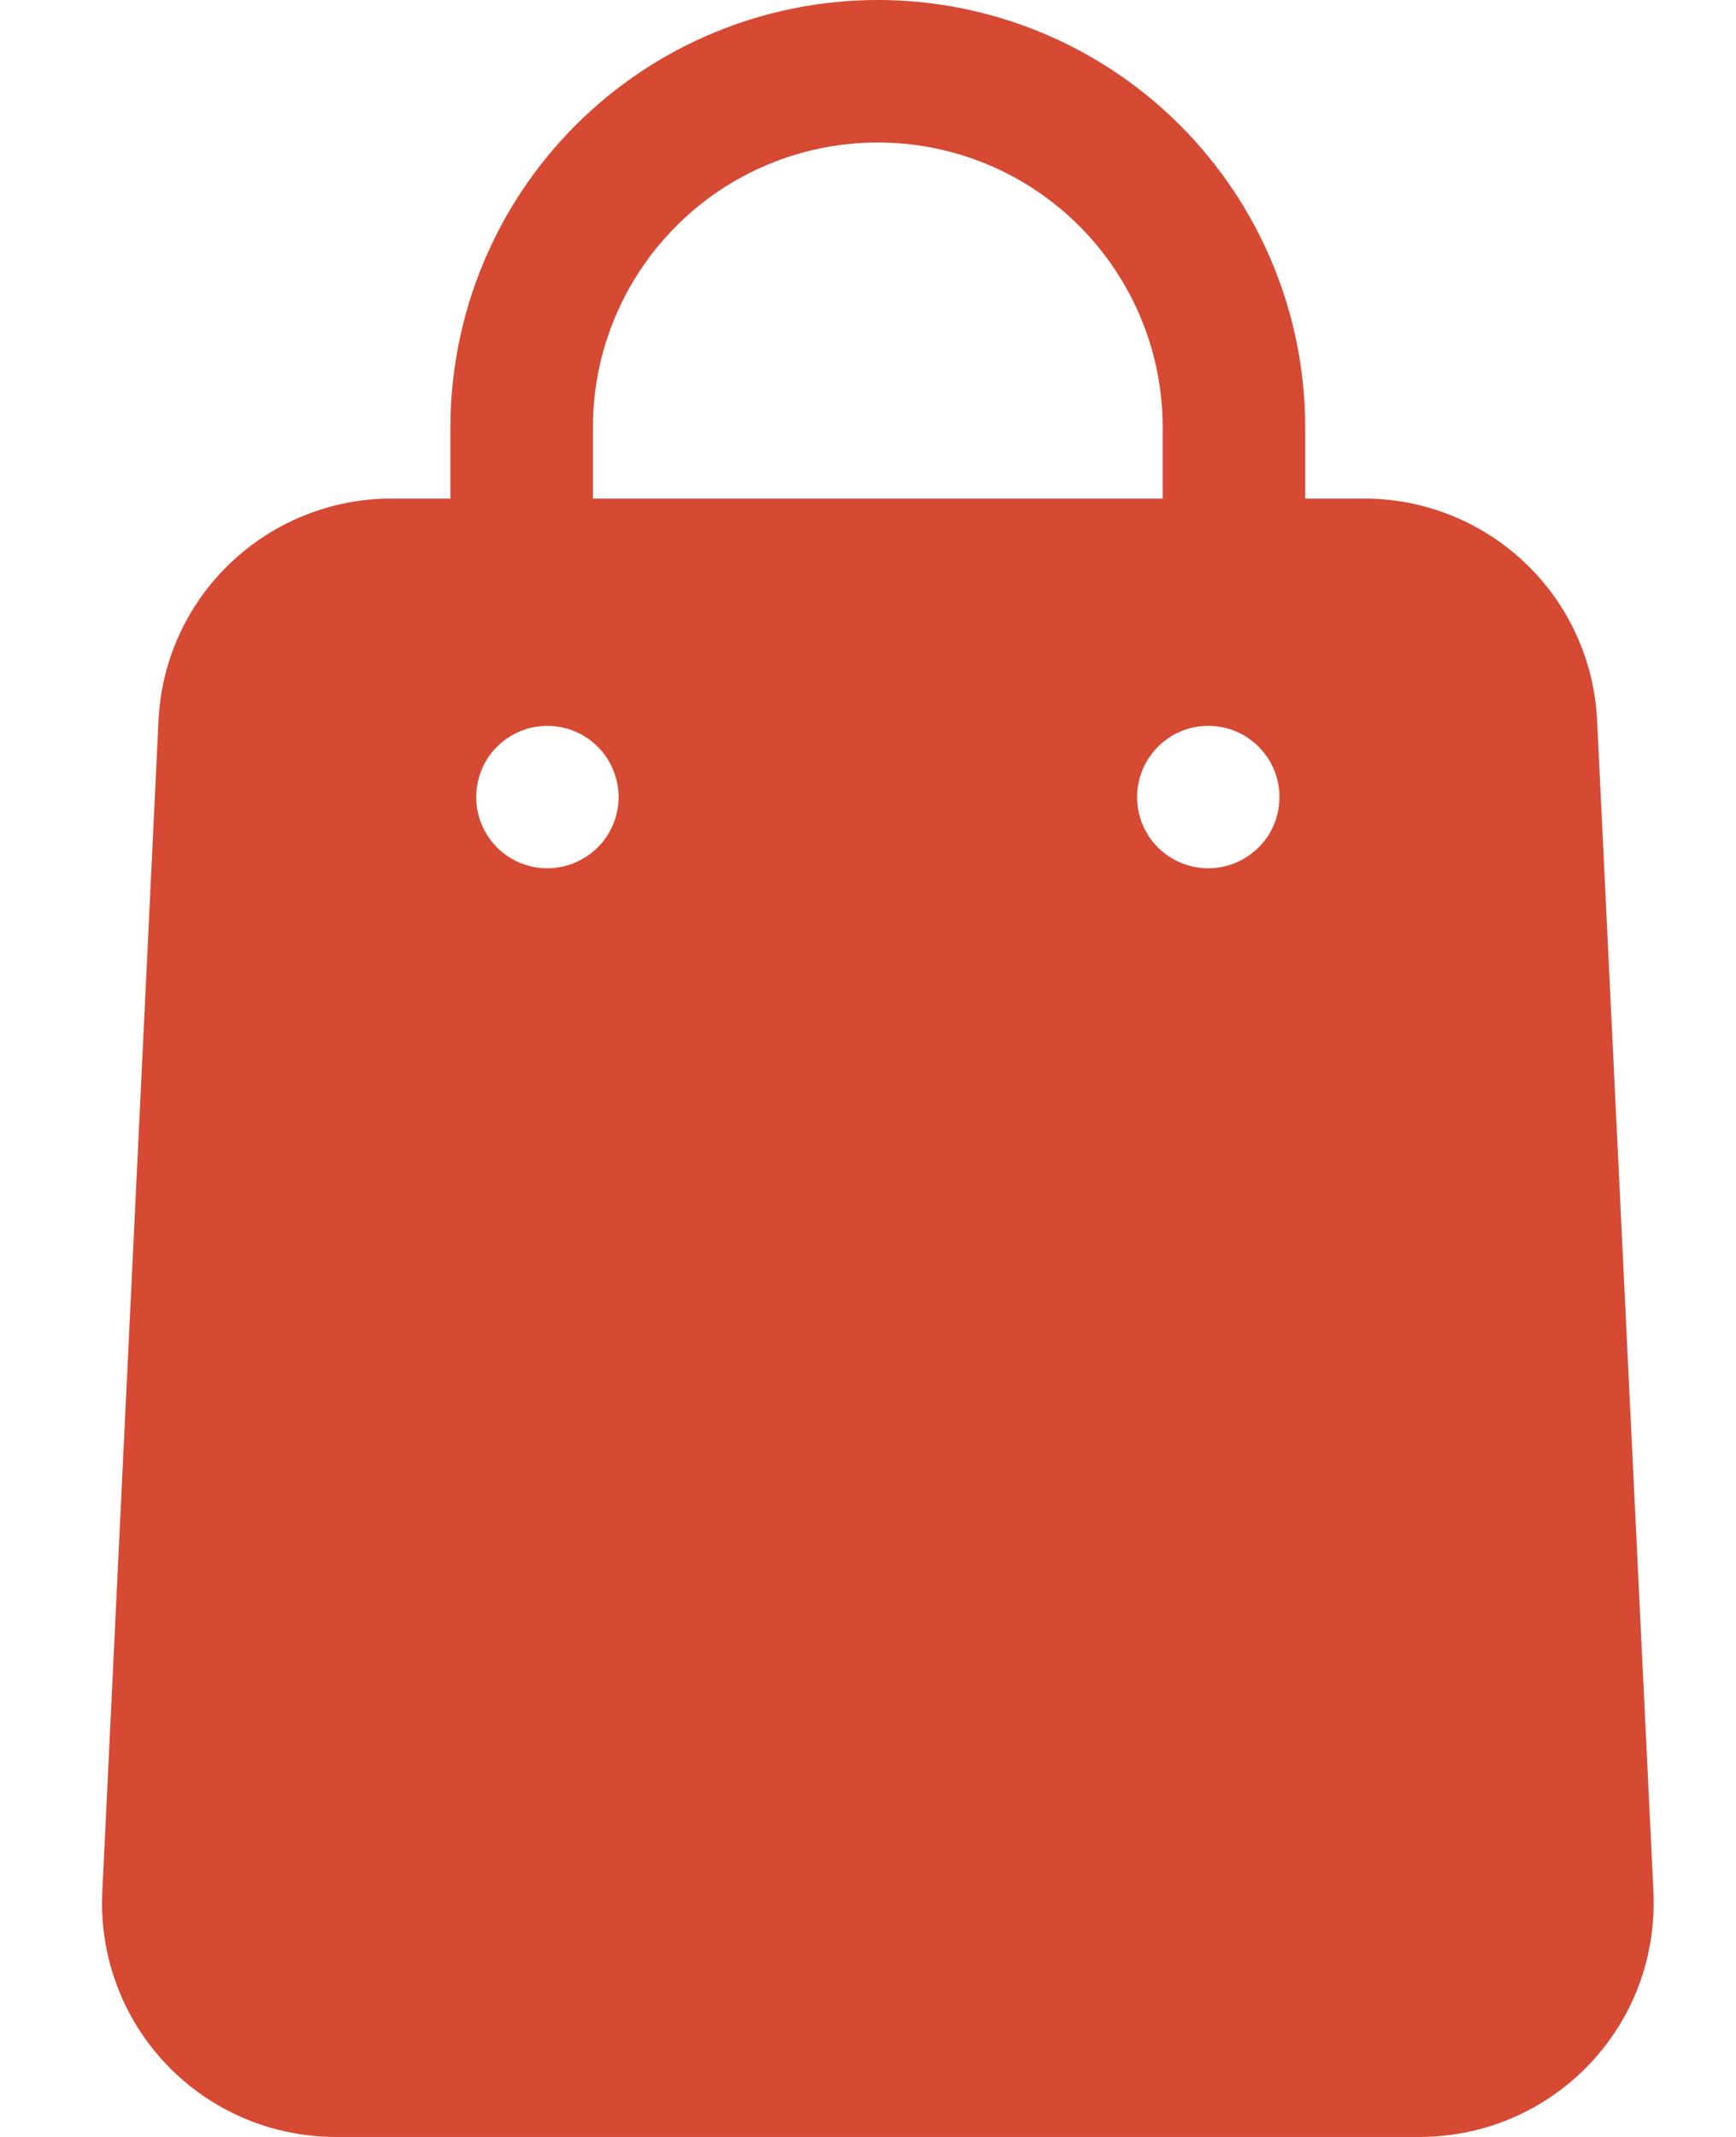 <svg width="13" height="16" viewBox="0 0 13 16" fill="none" xmlns="http://www.w3.org/2000/svg">
<path d="M6.574 0C5.725 0 4.911 0.337 4.311 0.937C3.711 1.537 3.373 2.351 3.373 3.2V3.733H2.931C2.482 3.733 2.05 3.906 1.725 4.216C1.4 4.525 1.207 4.949 1.187 5.397L0.766 14.171C0.755 14.407 0.792 14.642 0.875 14.864C0.957 15.085 1.084 15.287 1.247 15.458C1.41 15.629 1.606 15.765 1.823 15.858C2.04 15.951 2.273 15.999 2.51 16H10.637C10.874 15.999 11.107 15.951 11.324 15.858C11.541 15.765 11.737 15.629 11.9 15.458C12.063 15.287 12.19 15.085 12.273 14.864C12.355 14.642 12.392 14.407 12.382 14.171L11.96 5.397C11.94 4.949 11.747 4.525 11.422 4.216C11.097 3.906 10.665 3.733 10.216 3.733H9.774V3.2C9.774 2.351 9.436 1.537 8.836 0.937C8.236 0.337 7.422 0 6.574 0ZM4.44 3.2C4.44 2.634 4.665 2.092 5.065 1.692C5.465 1.291 6.008 1.067 6.574 1.067C7.139 1.067 7.682 1.291 8.082 1.692C8.482 2.092 8.707 2.634 8.707 3.2V3.733H4.44V3.2ZM3.566 5.968C3.566 5.863 3.597 5.759 3.655 5.672C3.714 5.584 3.797 5.516 3.895 5.475C3.992 5.435 4.099 5.424 4.203 5.445C4.306 5.465 4.401 5.516 4.476 5.591C4.551 5.665 4.601 5.761 4.622 5.864C4.643 5.967 4.632 6.075 4.592 6.172C4.551 6.27 4.483 6.353 4.395 6.411C4.307 6.47 4.204 6.501 4.099 6.501C3.957 6.501 3.822 6.445 3.722 6.345C3.622 6.245 3.566 6.109 3.566 5.968ZM8.515 5.968C8.515 5.863 8.546 5.759 8.605 5.672C8.663 5.584 8.747 5.516 8.844 5.475C8.942 5.435 9.049 5.424 9.152 5.445C9.256 5.465 9.351 5.516 9.425 5.591C9.5 5.665 9.551 5.761 9.571 5.864C9.592 5.967 9.581 6.075 9.541 6.172C9.501 6.27 9.432 6.353 9.344 6.411C9.257 6.47 9.154 6.501 9.048 6.501C8.907 6.501 8.771 6.445 8.671 6.345C8.571 6.245 8.515 6.109 8.515 5.968Z" fill="#D64933"/>
</svg>

